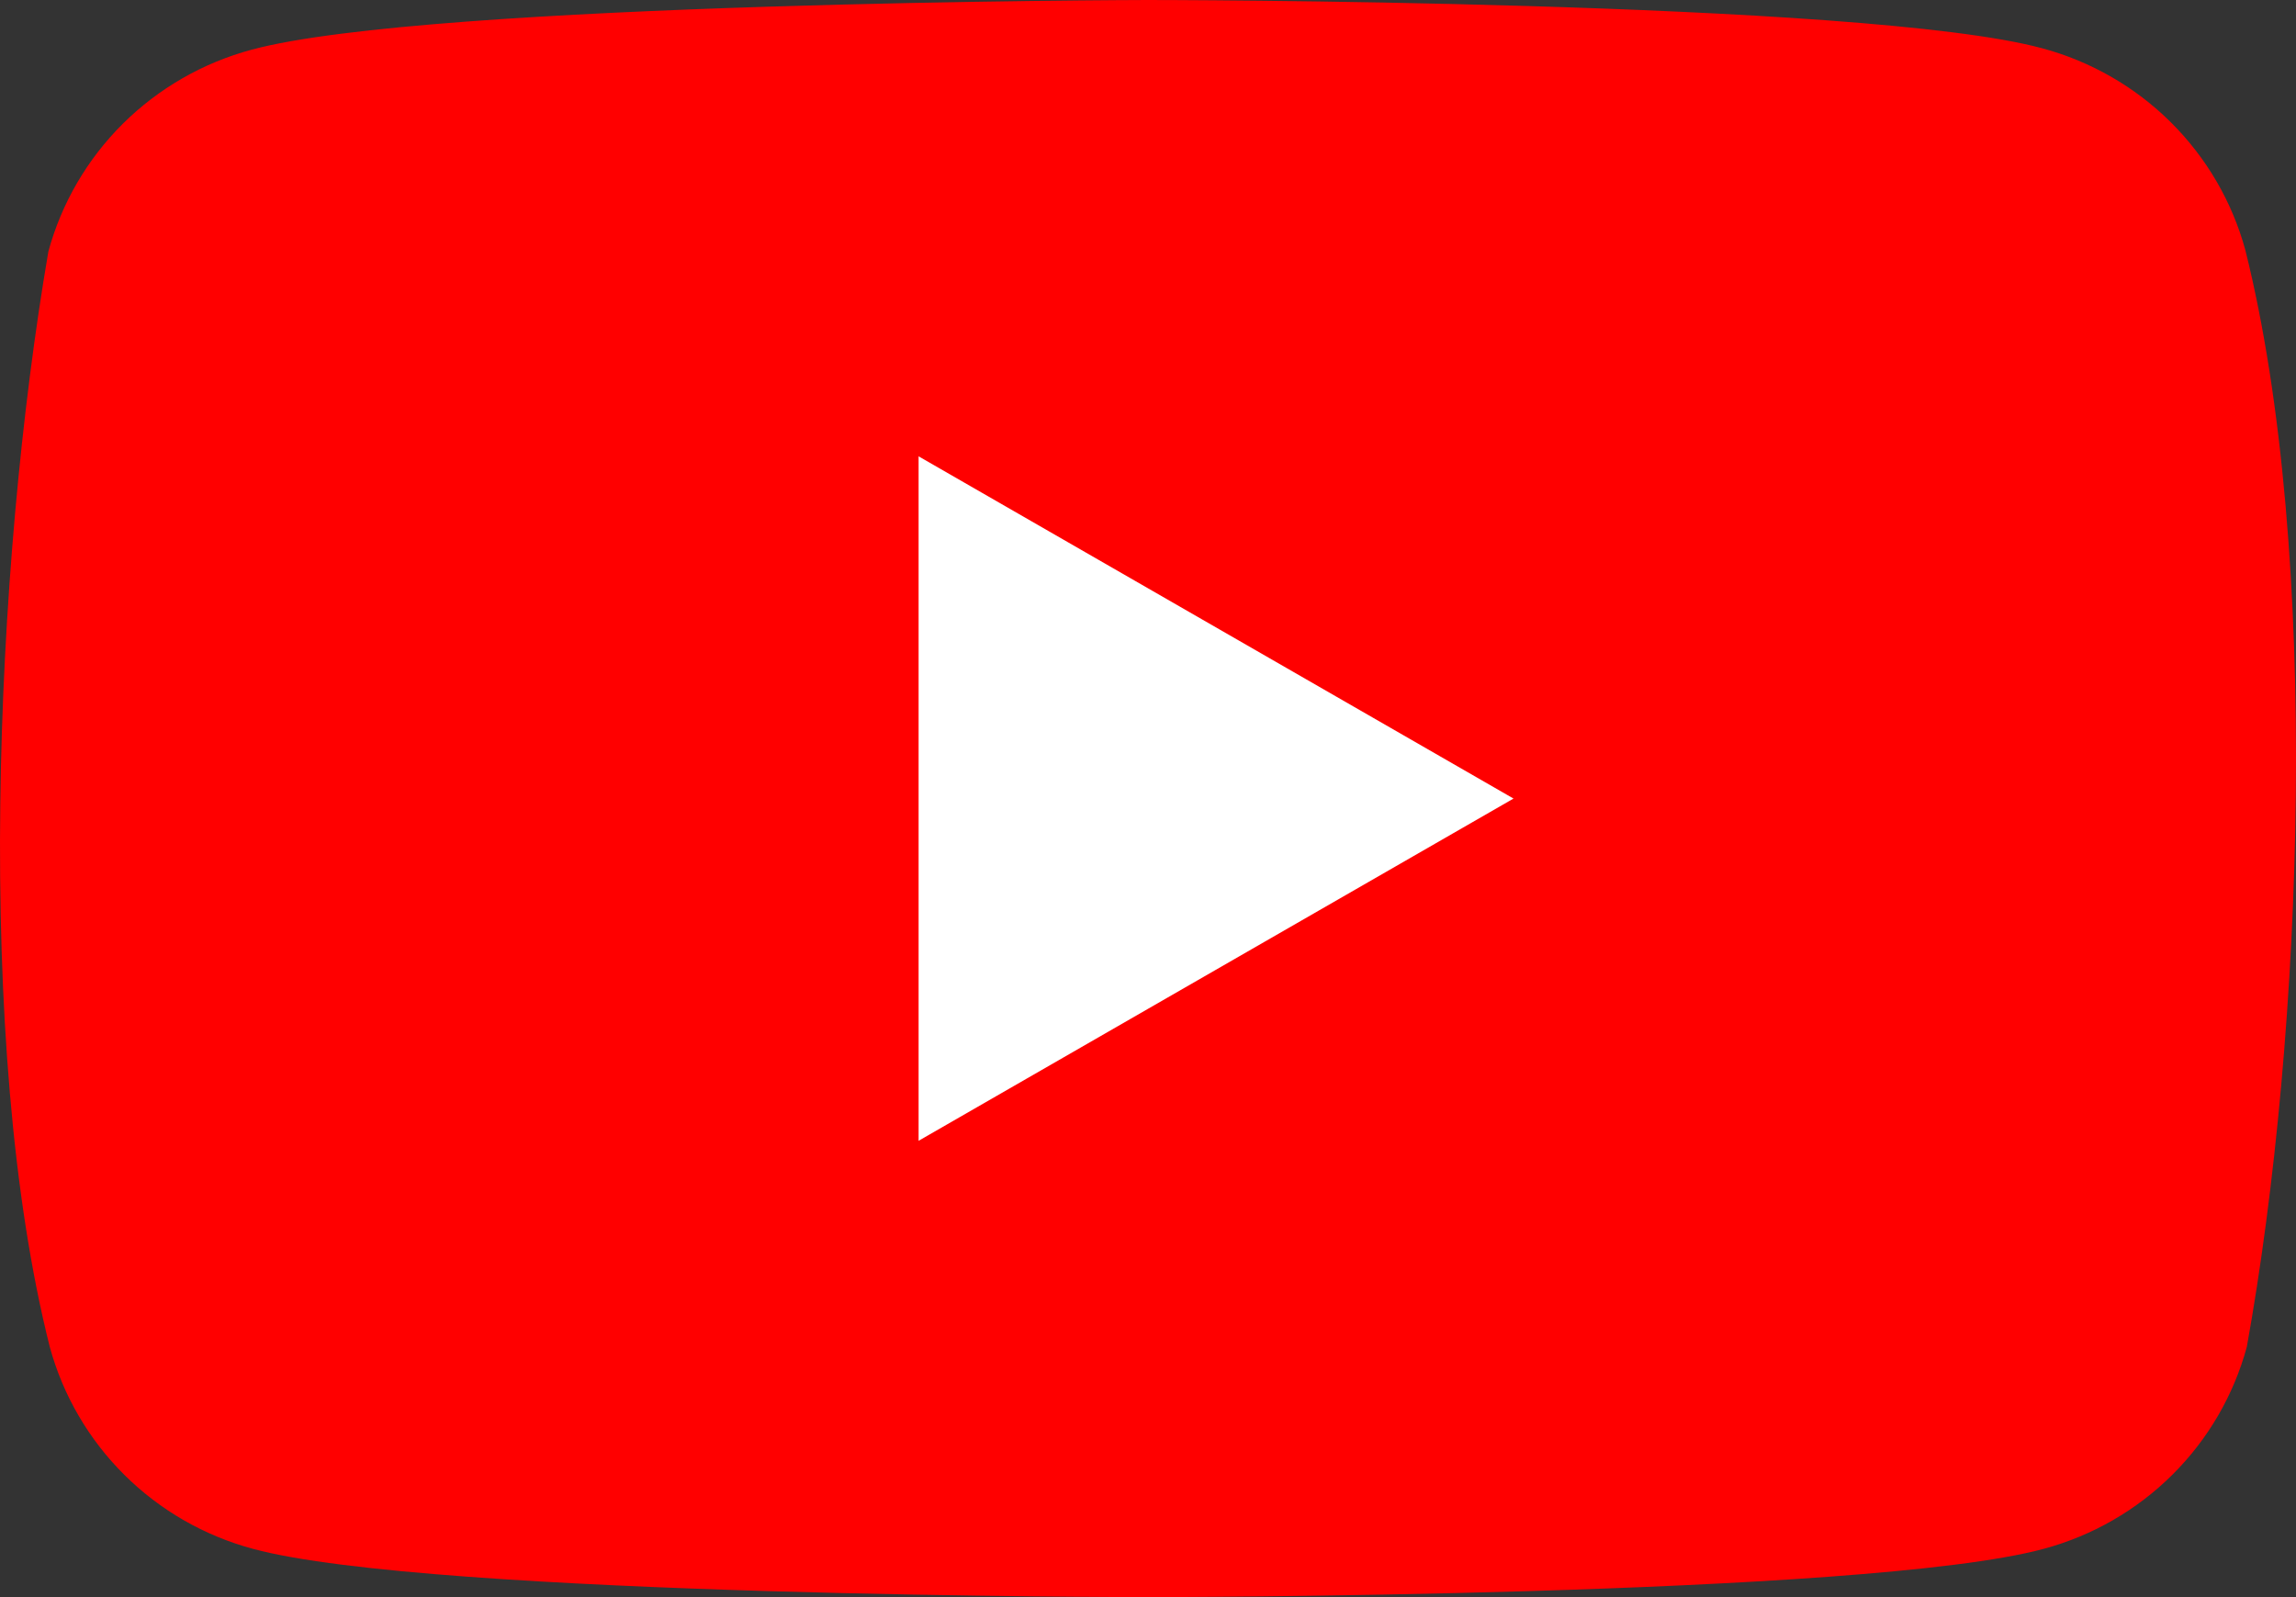 <svg width="46" height="32" viewBox="0 0 46 32" fill="none" xmlns="http://www.w3.org/2000/svg">
<rect x="0" y="0" width="46" height="32" fill="#333333" stroke="none"/>
<path d="M44.985 5.011C44.721 4.042 44.206 3.159 43.492 2.45C42.778 1.74 41.889 1.229 40.914 0.967C37.344 0 22.977 0 22.977 0C22.977 0 8.609 0.029 5.04 0.996C4.065 1.258 3.176 1.77 2.461 2.479C1.747 3.189 1.232 4.072 0.969 5.04C-0.111 11.341 -0.53 20.941 0.998 26.989C1.262 27.957 1.777 28.84 2.491 29.55C3.205 30.26 4.094 30.771 5.069 31.033C8.639 32 23.006 32 23.006 32C23.006 32 37.373 32 40.943 31.033C41.918 30.771 42.807 30.26 43.521 29.55C44.236 28.841 44.75 27.958 45.014 26.989C46.153 20.68 46.504 11.086 44.985 5.011Z" fill="#FF0000"/>
<path d="M18.404 22.857L30.323 16L18.404 9.143V22.857Z" fill="white"/>
</svg>
